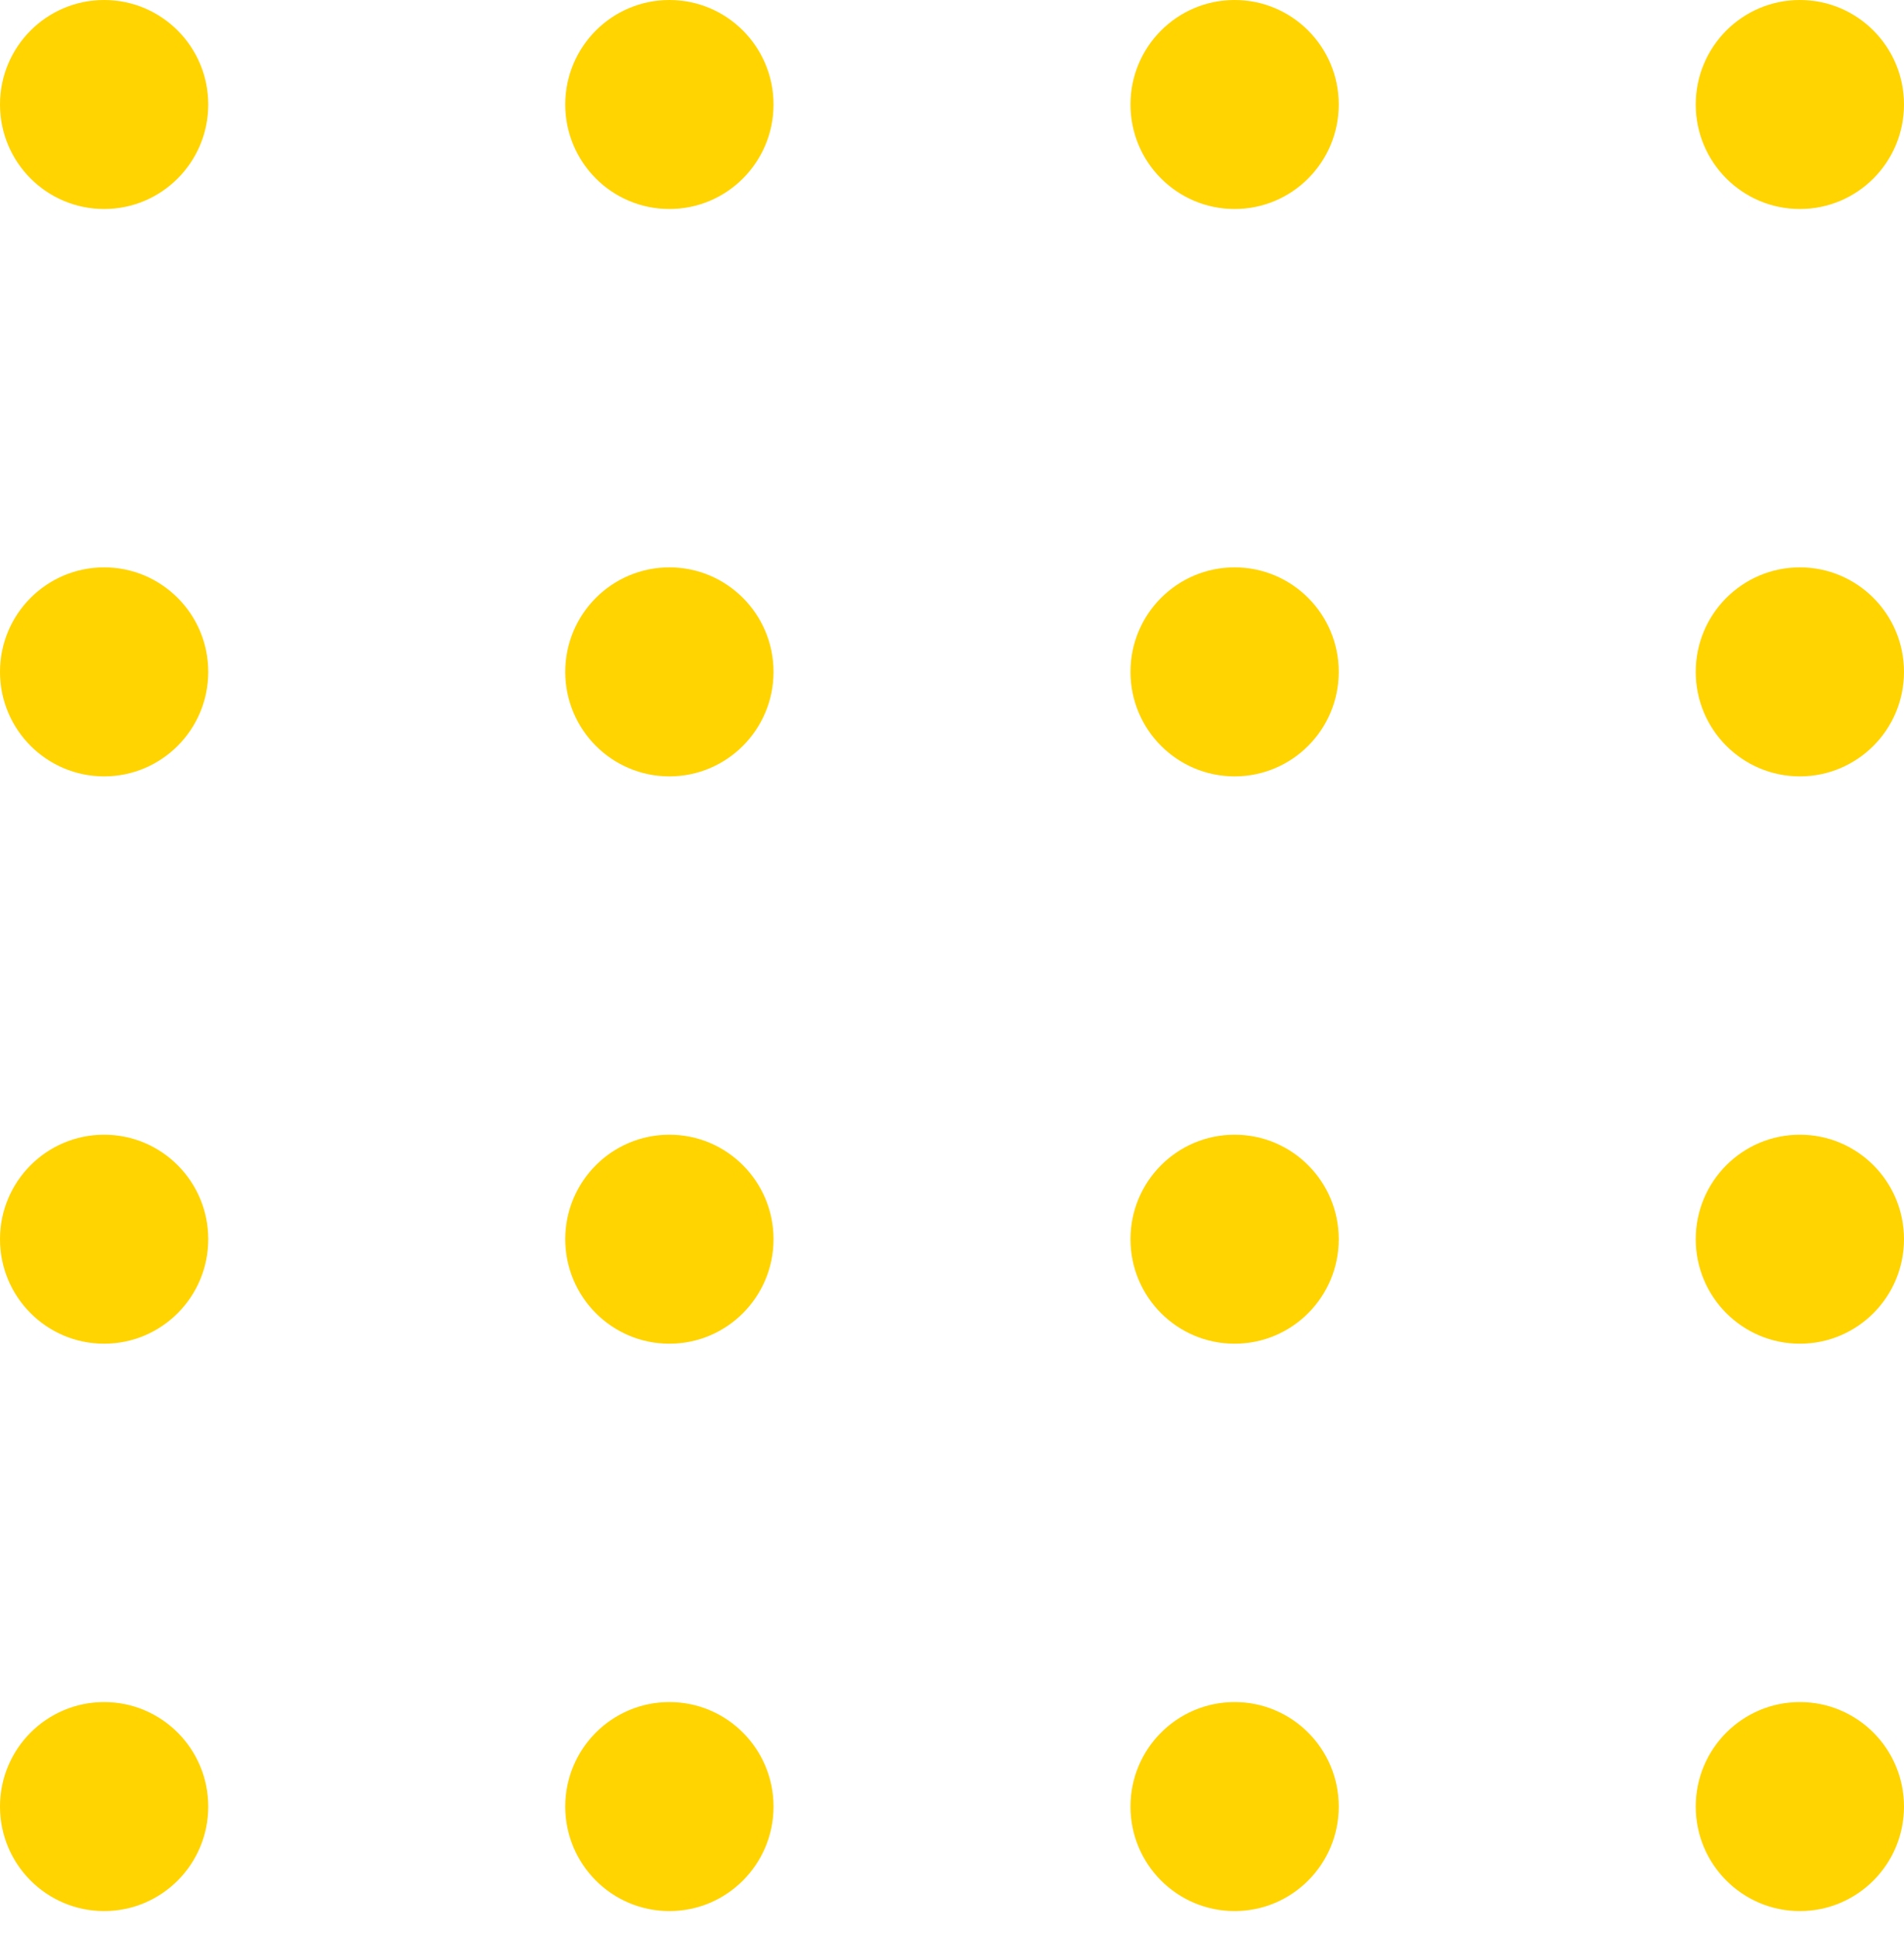 <?xml version="1.0" encoding="UTF-8"?>
<svg width="58px" height="59px" viewBox="0 0 58 59" version="1.1" xmlns="http://www.w3.org/2000/svg" xmlns:xlink="http://www.w3.org/1999/xlink">
    <!-- Generator: Sketch 51.3 (57544) - http://www.bohemiancoding.com/sketch -->
    <title>Group 26</title>
    <desc>Created with Sketch.</desc>
    <defs></defs>
    <g id="Page-1" stroke="none" stroke-width="1" fill="none" fill-rule="evenodd">
        <g id="Group-26" fill="#FFD400">
            <g id="Group-20-Copy">
                <g id="Group-17-Copy-2">
                    <ellipse id="Oval" cx="3.172" cy="3.183" rx="3.172" ry="3.183"></ellipse>
                    <ellipse id="Oval-Copy-4" cx="3.172" cy="20.464" rx="3.172" ry="3.183"></ellipse>
                    <ellipse id="Oval-Copy" cx="20.391" cy="3.183" rx="3.172" ry="3.183"></ellipse>
                    <ellipse id="Oval-Copy-5" cx="20.391" cy="20.464" rx="3.172" ry="3.183"></ellipse>
                    <ellipse id="Oval-Copy-2" cx="37.609" cy="3.183" rx="3.172" ry="3.183"></ellipse>
                    <ellipse id="Oval-Copy-6" cx="37.609" cy="20.464" rx="3.172" ry="3.183"></ellipse>
                    <ellipse id="Oval-Copy-3" cx="54.828" cy="3.183" rx="3.172" ry="3.183"></ellipse>
                    <ellipse id="Oval-Copy-7" cx="54.828" cy="20.464" rx="3.172" ry="3.183"></ellipse>
                    <ellipse id="Oval-Copy-11" cx="3.172" cy="37.744" rx="3.172" ry="3.183"></ellipse>
                    <ellipse id="Oval-Copy-10" cx="20.391" cy="37.744" rx="3.172" ry="3.183"></ellipse>
                    <ellipse id="Oval-Copy-9" cx="37.609" cy="37.744" rx="3.172" ry="3.183"></ellipse>
                    <ellipse id="Oval-Copy-8" cx="54.828" cy="37.744" rx="3.172" ry="3.183"></ellipse>
                    <ellipse id="Oval-Copy-15" cx="3.172" cy="55.025" rx="3.172" ry="3.183"></ellipse>
                    <ellipse id="Oval-Copy-14" cx="20.391" cy="55.025" rx="3.172" ry="3.183"></ellipse>
                    <ellipse id="Oval-Copy-13" cx="37.609" cy="55.025" rx="3.172" ry="3.183"></ellipse>
                    <ellipse id="Oval-Copy-12" cx="54.828" cy="55.025" rx="3.172" ry="3.183"></ellipse>
                </g>
            </g>
        </g>
    </g>
</svg>